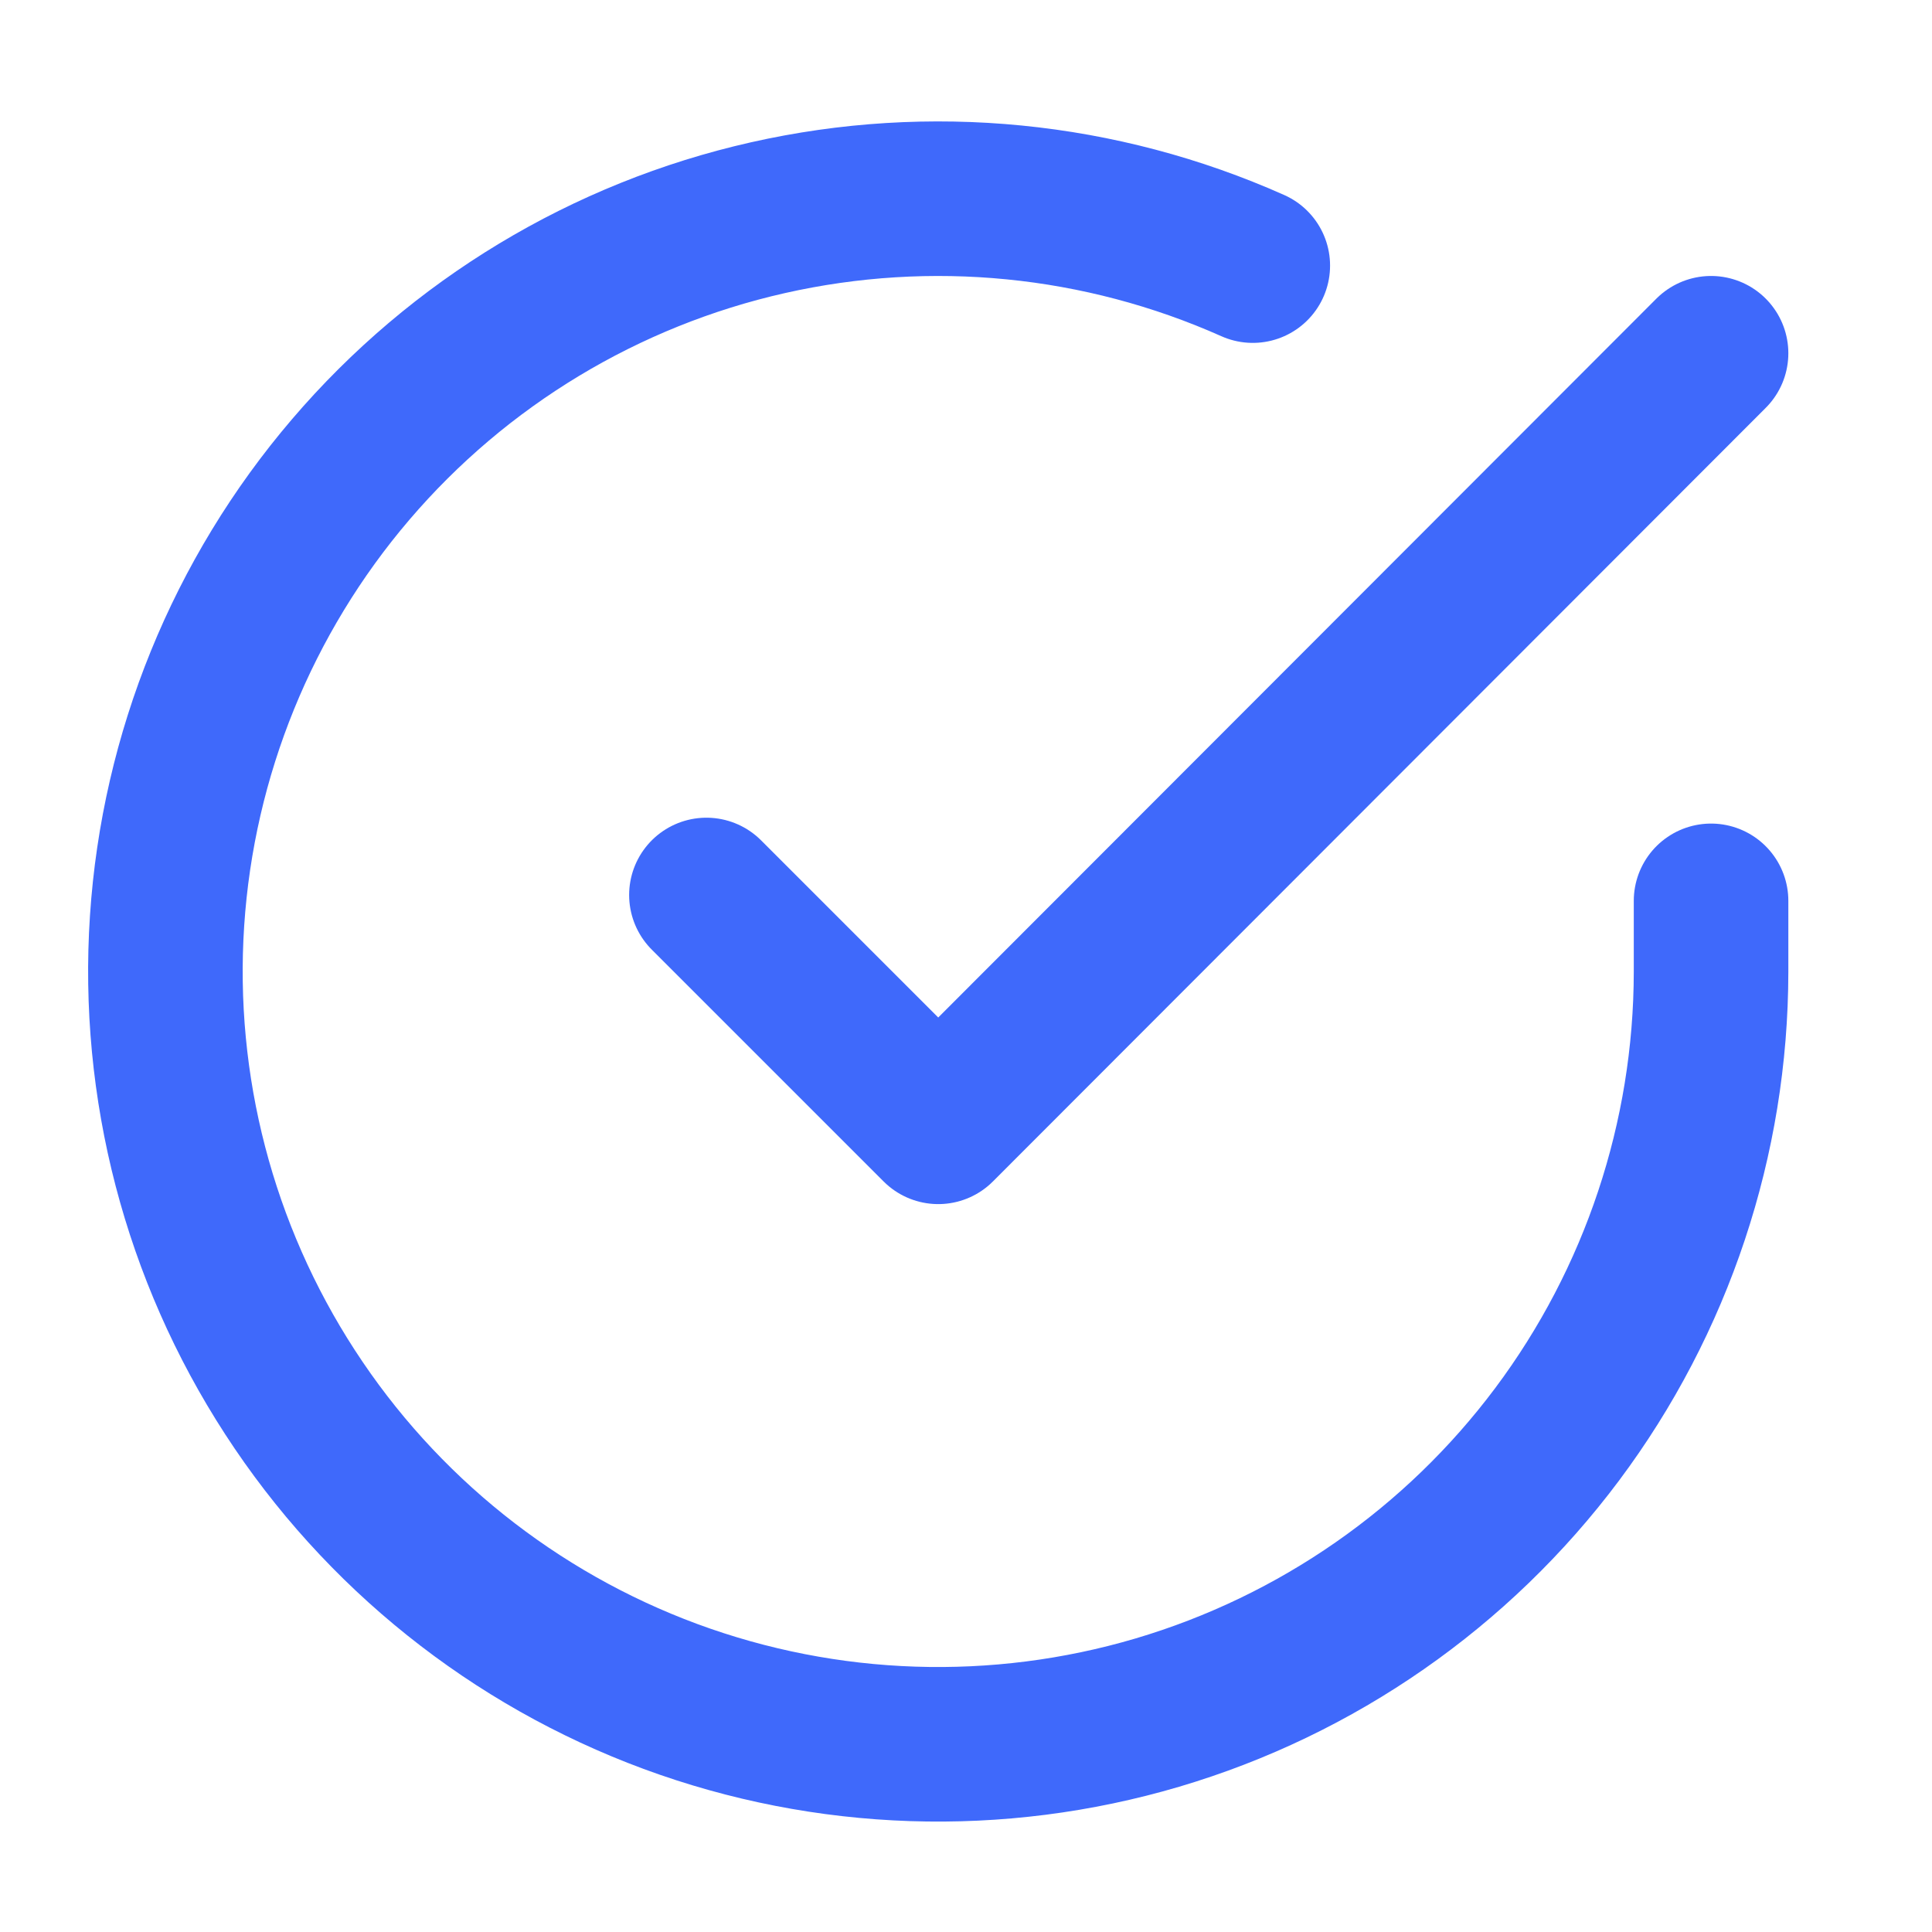 <svg width="25" height="25" viewBox="0 0 25 25" fill="none" xmlns="http://www.w3.org/2000/svg">
<path d="M22.141 11.657V12.577C22.139 14.733 21.441 16.832 20.15 18.559C18.859 20.286 17.044 21.549 14.976 22.161C12.908 22.772 10.698 22.699 8.675 21.952C6.652 21.204 4.925 19.823 3.752 18.014C2.578 16.205 2.02 14.065 2.162 11.913C2.304 9.762 3.138 7.713 4.539 6.074C5.94 4.435 7.833 3.292 9.937 2.817C12.04 2.342 14.241 2.559 16.211 3.437" stroke="#3F69FB" stroke-width="2" stroke-linecap="round" stroke-linejoin="round"/>
<path d="M22.141 4.571L12.141 14.581L9.141 11.581" stroke="#3F69FB" stroke-width="2" stroke-linecap="round" stroke-linejoin="round"/>
</svg>
